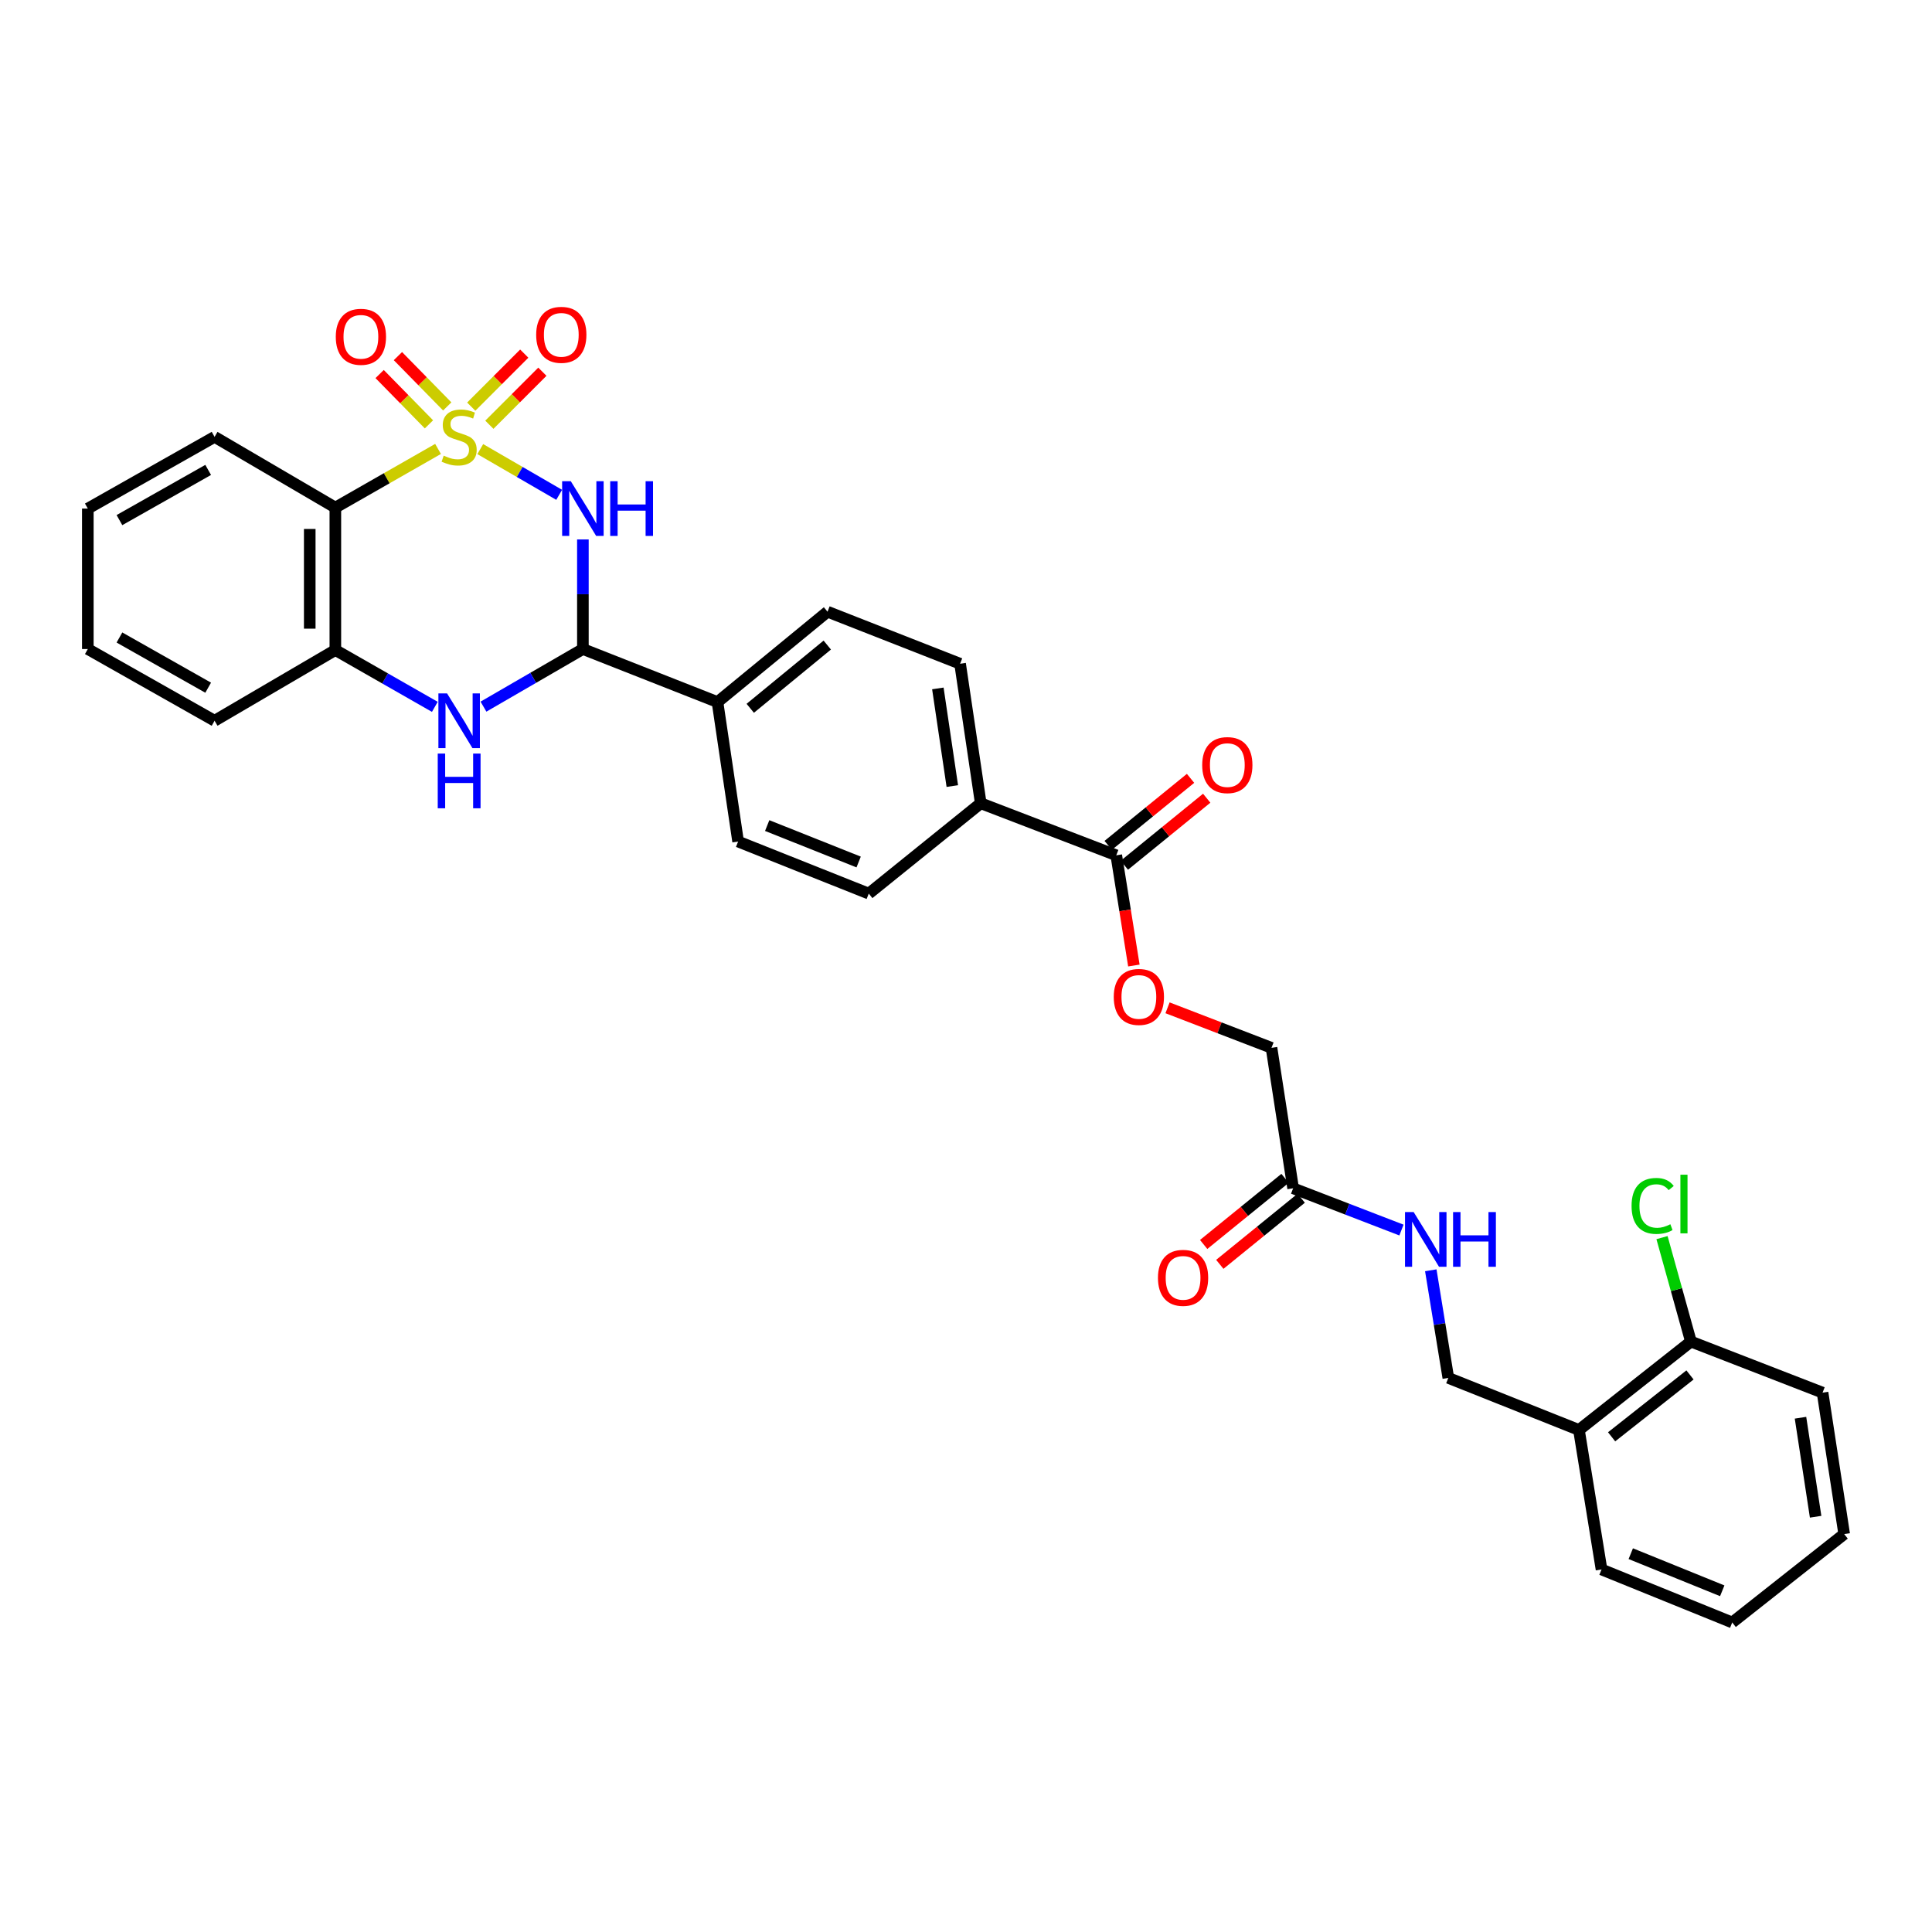 <?xml version='1.0' encoding='iso-8859-1'?>
<svg version='1.1' baseProfile='full'
              xmlns='http://www.w3.org/2000/svg'
                      xmlns:rdkit='http://www.rdkit.org/xml'
                      xmlns:xlink='http://www.w3.org/1999/xlink'
                  xml:space='preserve'
width='1000px' height='1000px' viewBox='0 0 1000 1000'>
<!-- END OF HEADER -->
<rect style='opacity:1.0;fill:#FFFFFF;stroke:none' width='1000' height='1000' x='0' y='0'> </rect>
<path class='bond-0' d='M 248.586,232.456 L 269.006,244.29' style='fill:none;fill-rule:evenodd;stroke:#CCCC00;stroke-width:6px;stroke-linecap:butt;stroke-linejoin:miter;stroke-opacity:1' />
<path class='bond-0' d='M 269.006,244.29 L 289.427,256.124' style='fill:none;fill-rule:evenodd;stroke:#0000FF;stroke-width:6px;stroke-linecap:butt;stroke-linejoin:miter;stroke-opacity:1' />
<path class='bond-1' d='M 226.73,232.363 L 200.154,247.546' style='fill:none;fill-rule:evenodd;stroke:#CCCC00;stroke-width:6px;stroke-linecap:butt;stroke-linejoin:miter;stroke-opacity:1' />
<path class='bond-1' d='M 200.154,247.546 L 173.578,262.729' style='fill:none;fill-rule:evenodd;stroke:#000000;stroke-width:6px;stroke-linecap:butt;stroke-linejoin:miter;stroke-opacity:1' />
<path class='bond-5' d='M 231.492,210.366 L 218.728,197.346' style='fill:none;fill-rule:evenodd;stroke:#CCCC00;stroke-width:6px;stroke-linecap:butt;stroke-linejoin:miter;stroke-opacity:1' />
<path class='bond-5' d='M 218.728,197.346 L 205.964,184.325' style='fill:none;fill-rule:evenodd;stroke:#FF0000;stroke-width:6px;stroke-linecap:butt;stroke-linejoin:miter;stroke-opacity:1' />
<path class='bond-5' d='M 222.026,219.646 L 209.262,206.625' style='fill:none;fill-rule:evenodd;stroke:#CCCC00;stroke-width:6px;stroke-linecap:butt;stroke-linejoin:miter;stroke-opacity:1' />
<path class='bond-5' d='M 209.262,206.625 L 196.498,193.604' style='fill:none;fill-rule:evenodd;stroke:#FF0000;stroke-width:6px;stroke-linecap:butt;stroke-linejoin:miter;stroke-opacity:1' />
<path class='bond-6' d='M 253.292,219.851 L 267.01,206.125' style='fill:none;fill-rule:evenodd;stroke:#CCCC00;stroke-width:6px;stroke-linecap:butt;stroke-linejoin:miter;stroke-opacity:1' />
<path class='bond-6' d='M 267.01,206.125 L 280.729,192.4' style='fill:none;fill-rule:evenodd;stroke:#FF0000;stroke-width:6px;stroke-linecap:butt;stroke-linejoin:miter;stroke-opacity:1' />
<path class='bond-6' d='M 243.917,210.48 L 257.635,196.755' style='fill:none;fill-rule:evenodd;stroke:#CCCC00;stroke-width:6px;stroke-linecap:butt;stroke-linejoin:miter;stroke-opacity:1' />
<path class='bond-6' d='M 257.635,196.755 L 271.353,183.029' style='fill:none;fill-rule:evenodd;stroke:#FF0000;stroke-width:6px;stroke-linecap:butt;stroke-linejoin:miter;stroke-opacity:1' />
<path class='bond-2' d='M 301.702,279.215 L 301.702,307.576' style='fill:none;fill-rule:evenodd;stroke:#0000FF;stroke-width:6px;stroke-linecap:butt;stroke-linejoin:miter;stroke-opacity:1' />
<path class='bond-2' d='M 301.702,307.576 L 301.702,335.938' style='fill:none;fill-rule:evenodd;stroke:#000000;stroke-width:6px;stroke-linecap:butt;stroke-linejoin:miter;stroke-opacity:1' />
<path class='bond-4' d='M 173.578,262.729 L 173.578,336.453' style='fill:none;fill-rule:evenodd;stroke:#000000;stroke-width:6px;stroke-linecap:butt;stroke-linejoin:miter;stroke-opacity:1' />
<path class='bond-4' d='M 160.323,273.788 L 160.323,325.395' style='fill:none;fill-rule:evenodd;stroke:#000000;stroke-width:6px;stroke-linecap:butt;stroke-linejoin:miter;stroke-opacity:1' />
<path class='bond-24' d='M 173.578,262.729 L 111.063,226.121' style='fill:none;fill-rule:evenodd;stroke:#000000;stroke-width:6px;stroke-linecap:butt;stroke-linejoin:miter;stroke-opacity:1' />
<path class='bond-8' d='M 301.702,335.938 L 371.375,363.384' style='fill:none;fill-rule:evenodd;stroke:#000000;stroke-width:6px;stroke-linecap:butt;stroke-linejoin:miter;stroke-opacity:1' />
<path class='bond-32' d='M 301.702,335.938 L 275.974,350.847' style='fill:none;fill-rule:evenodd;stroke:#000000;stroke-width:6px;stroke-linecap:butt;stroke-linejoin:miter;stroke-opacity:1' />
<path class='bond-32' d='M 275.974,350.847 L 250.246,365.757' style='fill:none;fill-rule:evenodd;stroke:#0000FF;stroke-width:6px;stroke-linecap:butt;stroke-linejoin:miter;stroke-opacity:1' />
<path class='bond-3' d='M 225.07,365.865 L 199.324,351.159' style='fill:none;fill-rule:evenodd;stroke:#0000FF;stroke-width:6px;stroke-linecap:butt;stroke-linejoin:miter;stroke-opacity:1' />
<path class='bond-3' d='M 199.324,351.159 L 173.578,336.453' style='fill:none;fill-rule:evenodd;stroke:#000000;stroke-width:6px;stroke-linecap:butt;stroke-linejoin:miter;stroke-opacity:1' />
<path class='bond-25' d='M 173.578,336.453 L 111.063,373.054' style='fill:none;fill-rule:evenodd;stroke:#000000;stroke-width:6px;stroke-linecap:butt;stroke-linejoin:miter;stroke-opacity:1' />
<path class='bond-7' d='M 577.782,442.705 L 507.629,415.759' style='fill:none;fill-rule:evenodd;stroke:#000000;stroke-width:6px;stroke-linecap:butt;stroke-linejoin:miter;stroke-opacity:1' />
<path class='bond-12' d='M 577.782,442.705 L 582.337,471.23' style='fill:none;fill-rule:evenodd;stroke:#000000;stroke-width:6px;stroke-linecap:butt;stroke-linejoin:miter;stroke-opacity:1' />
<path class='bond-12' d='M 582.337,471.23 L 586.893,499.754' style='fill:none;fill-rule:evenodd;stroke:#FF0000;stroke-width:6px;stroke-linecap:butt;stroke-linejoin:miter;stroke-opacity:1' />
<path class='bond-15' d='M 581.965,447.846 L 603.278,430.5' style='fill:none;fill-rule:evenodd;stroke:#000000;stroke-width:6px;stroke-linecap:butt;stroke-linejoin:miter;stroke-opacity:1' />
<path class='bond-15' d='M 603.278,430.5 L 624.591,413.155' style='fill:none;fill-rule:evenodd;stroke:#FF0000;stroke-width:6px;stroke-linecap:butt;stroke-linejoin:miter;stroke-opacity:1' />
<path class='bond-15' d='M 573.598,437.564 L 594.911,420.219' style='fill:none;fill-rule:evenodd;stroke:#000000;stroke-width:6px;stroke-linecap:butt;stroke-linejoin:miter;stroke-opacity:1' />
<path class='bond-15' d='M 594.911,420.219 L 616.223,402.874' style='fill:none;fill-rule:evenodd;stroke:#FF0000;stroke-width:6px;stroke-linecap:butt;stroke-linejoin:miter;stroke-opacity:1' />
<path class='bond-18' d='M 371.375,363.384 L 428.323,316.621' style='fill:none;fill-rule:evenodd;stroke:#000000;stroke-width:6px;stroke-linecap:butt;stroke-linejoin:miter;stroke-opacity:1' />
<path class='bond-18' d='M 388.33,366.614 L 428.194,333.88' style='fill:none;fill-rule:evenodd;stroke:#000000;stroke-width:6px;stroke-linecap:butt;stroke-linejoin:miter;stroke-opacity:1' />
<path class='bond-19' d='M 371.375,363.384 L 382.046,435.584' style='fill:none;fill-rule:evenodd;stroke:#000000;stroke-width:6px;stroke-linecap:butt;stroke-linejoin:miter;stroke-opacity:1' />
<path class='bond-9' d='M 669.32,615.059 L 658.126,542.358' style='fill:none;fill-rule:evenodd;stroke:#000000;stroke-width:6px;stroke-linecap:butt;stroke-linejoin:miter;stroke-opacity:1' />
<path class='bond-13' d='M 669.32,615.059 L 697.355,625.867' style='fill:none;fill-rule:evenodd;stroke:#000000;stroke-width:6px;stroke-linecap:butt;stroke-linejoin:miter;stroke-opacity:1' />
<path class='bond-13' d='M 697.355,625.867 L 725.39,636.676' style='fill:none;fill-rule:evenodd;stroke:#0000FF;stroke-width:6px;stroke-linecap:butt;stroke-linejoin:miter;stroke-opacity:1' />
<path class='bond-17' d='M 665.141,609.914 L 644.077,627.024' style='fill:none;fill-rule:evenodd;stroke:#000000;stroke-width:6px;stroke-linecap:butt;stroke-linejoin:miter;stroke-opacity:1' />
<path class='bond-17' d='M 644.077,627.024 L 623.013,644.134' style='fill:none;fill-rule:evenodd;stroke:#FF0000;stroke-width:6px;stroke-linecap:butt;stroke-linejoin:miter;stroke-opacity:1' />
<path class='bond-17' d='M 673.498,620.203 L 652.434,637.313' style='fill:none;fill-rule:evenodd;stroke:#000000;stroke-width:6px;stroke-linecap:butt;stroke-linejoin:miter;stroke-opacity:1' />
<path class='bond-17' d='M 652.434,637.313 L 631.37,654.423' style='fill:none;fill-rule:evenodd;stroke:#FF0000;stroke-width:6px;stroke-linecap:butt;stroke-linejoin:miter;stroke-opacity:1' />
<path class='bond-10' d='M 817.261,740.148 L 749.649,713.202' style='fill:none;fill-rule:evenodd;stroke:#000000;stroke-width:6px;stroke-linecap:butt;stroke-linejoin:miter;stroke-opacity:1' />
<path class='bond-16' d='M 817.261,740.148 L 875.217,694.394' style='fill:none;fill-rule:evenodd;stroke:#000000;stroke-width:6px;stroke-linecap:butt;stroke-linejoin:miter;stroke-opacity:1' />
<path class='bond-16' d='M 834.168,743.689 L 874.738,711.661' style='fill:none;fill-rule:evenodd;stroke:#000000;stroke-width:6px;stroke-linecap:butt;stroke-linejoin:miter;stroke-opacity:1' />
<path class='bond-26' d='M 817.261,740.148 L 828.948,812.348' style='fill:none;fill-rule:evenodd;stroke:#000000;stroke-width:6px;stroke-linecap:butt;stroke-linejoin:miter;stroke-opacity:1' />
<path class='bond-11' d='M 507.629,415.759 L 449.673,462.53' style='fill:none;fill-rule:evenodd;stroke:#000000;stroke-width:6px;stroke-linecap:butt;stroke-linejoin:miter;stroke-opacity:1' />
<path class='bond-34' d='M 507.629,415.759 L 496.944,343.552' style='fill:none;fill-rule:evenodd;stroke:#000000;stroke-width:6px;stroke-linecap:butt;stroke-linejoin:miter;stroke-opacity:1' />
<path class='bond-34' d='M 492.914,406.869 L 485.434,356.324' style='fill:none;fill-rule:evenodd;stroke:#000000;stroke-width:6px;stroke-linecap:butt;stroke-linejoin:miter;stroke-opacity:1' />
<path class='bond-22' d='M 604.315,521.641 L 631.22,532' style='fill:none;fill-rule:evenodd;stroke:#FF0000;stroke-width:6px;stroke-linecap:butt;stroke-linejoin:miter;stroke-opacity:1' />
<path class='bond-22' d='M 631.22,532 L 658.126,542.358' style='fill:none;fill-rule:evenodd;stroke:#000000;stroke-width:6px;stroke-linecap:butt;stroke-linejoin:miter;stroke-opacity:1' />
<path class='bond-14' d='M 740.573,657.501 L 745.111,685.352' style='fill:none;fill-rule:evenodd;stroke:#0000FF;stroke-width:6px;stroke-linecap:butt;stroke-linejoin:miter;stroke-opacity:1' />
<path class='bond-14' d='M 745.111,685.352 L 749.649,713.202' style='fill:none;fill-rule:evenodd;stroke:#000000;stroke-width:6px;stroke-linecap:butt;stroke-linejoin:miter;stroke-opacity:1' />
<path class='bond-23' d='M 875.217,694.394 L 867.734,667.492' style='fill:none;fill-rule:evenodd;stroke:#000000;stroke-width:6px;stroke-linecap:butt;stroke-linejoin:miter;stroke-opacity:1' />
<path class='bond-23' d='M 867.734,667.492 L 860.251,640.591' style='fill:none;fill-rule:evenodd;stroke:#00CC00;stroke-width:6px;stroke-linecap:butt;stroke-linejoin:miter;stroke-opacity:1' />
<path class='bond-27' d='M 875.217,694.394 L 943.359,720.832' style='fill:none;fill-rule:evenodd;stroke:#000000;stroke-width:6px;stroke-linecap:butt;stroke-linejoin:miter;stroke-opacity:1' />
<path class='bond-21' d='M 428.323,316.621 L 496.944,343.552' style='fill:none;fill-rule:evenodd;stroke:#000000;stroke-width:6px;stroke-linecap:butt;stroke-linejoin:miter;stroke-opacity:1' />
<path class='bond-20' d='M 382.046,435.584 L 449.673,462.53' style='fill:none;fill-rule:evenodd;stroke:#000000;stroke-width:6px;stroke-linecap:butt;stroke-linejoin:miter;stroke-opacity:1' />
<path class='bond-20' d='M 397.097,427.311 L 444.435,446.174' style='fill:none;fill-rule:evenodd;stroke:#000000;stroke-width:6px;stroke-linecap:butt;stroke-linejoin:miter;stroke-opacity:1' />
<path class='bond-28' d='M 111.063,226.121 L 45.455,263.237' style='fill:none;fill-rule:evenodd;stroke:#000000;stroke-width:6px;stroke-linecap:butt;stroke-linejoin:miter;stroke-opacity:1' />
<path class='bond-28' d='M 107.749,243.226 L 61.823,269.208' style='fill:none;fill-rule:evenodd;stroke:#000000;stroke-width:6px;stroke-linecap:butt;stroke-linejoin:miter;stroke-opacity:1' />
<path class='bond-33' d='M 111.063,373.054 L 45.455,335.938' style='fill:none;fill-rule:evenodd;stroke:#000000;stroke-width:6px;stroke-linecap:butt;stroke-linejoin:miter;stroke-opacity:1' />
<path class='bond-33' d='M 107.749,355.949 L 61.823,329.968' style='fill:none;fill-rule:evenodd;stroke:#000000;stroke-width:6px;stroke-linecap:butt;stroke-linejoin:miter;stroke-opacity:1' />
<path class='bond-30' d='M 828.948,812.348 L 896.596,839.794' style='fill:none;fill-rule:evenodd;stroke:#000000;stroke-width:6px;stroke-linecap:butt;stroke-linejoin:miter;stroke-opacity:1' />
<path class='bond-30' d='M 844.079,804.181 L 891.432,823.394' style='fill:none;fill-rule:evenodd;stroke:#000000;stroke-width:6px;stroke-linecap:butt;stroke-linejoin:miter;stroke-opacity:1' />
<path class='bond-35' d='M 943.359,720.832 L 954.545,794.04' style='fill:none;fill-rule:evenodd;stroke:#000000;stroke-width:6px;stroke-linecap:butt;stroke-linejoin:miter;stroke-opacity:1' />
<path class='bond-35' d='M 931.933,733.815 L 939.764,785.061' style='fill:none;fill-rule:evenodd;stroke:#000000;stroke-width:6px;stroke-linecap:butt;stroke-linejoin:miter;stroke-opacity:1' />
<path class='bond-29' d='M 45.455,263.237 L 45.455,335.938' style='fill:none;fill-rule:evenodd;stroke:#000000;stroke-width:6px;stroke-linecap:butt;stroke-linejoin:miter;stroke-opacity:1' />
<path class='bond-31' d='M 896.596,839.794 L 954.545,794.04' style='fill:none;fill-rule:evenodd;stroke:#000000;stroke-width:6px;stroke-linecap:butt;stroke-linejoin:miter;stroke-opacity:1' />
<path  class='atom-0' d='M 229.655 235.841
Q 229.975 235.961, 231.295 236.521
Q 232.615 237.081, 234.055 237.441
Q 235.535 237.761, 236.975 237.761
Q 239.655 237.761, 241.215 236.481
Q 242.775 235.161, 242.775 232.881
Q 242.775 231.321, 241.975 230.361
Q 241.215 229.401, 240.015 228.881
Q 238.815 228.361, 236.815 227.761
Q 234.295 227.001, 232.775 226.281
Q 231.295 225.561, 230.215 224.041
Q 229.175 222.521, 229.175 219.961
Q 229.175 216.401, 231.575 214.201
Q 234.015 212.001, 238.815 212.001
Q 242.095 212.001, 245.815 213.561
L 244.895 216.641
Q 241.495 215.241, 238.935 215.241
Q 236.175 215.241, 234.655 216.401
Q 233.135 217.521, 233.175 219.481
Q 233.175 221.001, 233.935 221.921
Q 234.735 222.841, 235.855 223.361
Q 237.015 223.881, 238.935 224.481
Q 241.495 225.281, 243.015 226.081
Q 244.535 226.881, 245.615 228.521
Q 246.735 230.121, 246.735 232.881
Q 246.735 236.801, 244.095 238.921
Q 241.495 241.001, 237.135 241.001
Q 234.615 241.001, 232.695 240.441
Q 230.815 239.921, 228.575 239.001
L 229.655 235.841
' fill='#CCCC00'/>
<path  class='atom-1' d='M 295.442 249.077
L 304.722 264.077
Q 305.642 265.557, 307.122 268.237
Q 308.602 270.917, 308.682 271.077
L 308.682 249.077
L 312.442 249.077
L 312.442 277.397
L 308.562 277.397
L 298.602 260.997
Q 297.442 259.077, 296.202 256.877
Q 295.002 254.677, 294.642 253.997
L 294.642 277.397
L 290.962 277.397
L 290.962 249.077
L 295.442 249.077
' fill='#0000FF'/>
<path  class='atom-1' d='M 315.842 249.077
L 319.682 249.077
L 319.682 261.117
L 334.162 261.117
L 334.162 249.077
L 338.002 249.077
L 338.002 277.397
L 334.162 277.397
L 334.162 264.317
L 319.682 264.317
L 319.682 277.397
L 315.842 277.397
L 315.842 249.077
' fill='#0000FF'/>
<path  class='atom-4' d='M 231.395 358.894
L 240.675 373.894
Q 241.595 375.374, 243.075 378.054
Q 244.555 380.734, 244.635 380.894
L 244.635 358.894
L 248.395 358.894
L 248.395 387.214
L 244.515 387.214
L 234.555 370.814
Q 233.395 368.894, 232.155 366.694
Q 230.955 364.494, 230.595 363.814
L 230.595 387.214
L 226.915 387.214
L 226.915 358.894
L 231.395 358.894
' fill='#0000FF'/>
<path  class='atom-4' d='M 226.575 390.046
L 230.415 390.046
L 230.415 402.086
L 244.895 402.086
L 244.895 390.046
L 248.735 390.046
L 248.735 418.366
L 244.895 418.366
L 244.895 405.286
L 230.415 405.286
L 230.415 418.366
L 226.575 418.366
L 226.575 390.046
' fill='#0000FF'/>
<path  class='atom-6' d='M 173.805 174.328
Q 173.805 167.528, 177.165 163.728
Q 180.525 159.928, 186.805 159.928
Q 193.085 159.928, 196.445 163.728
Q 199.805 167.528, 199.805 174.328
Q 199.805 181.208, 196.405 185.128
Q 193.005 189.008, 186.805 189.008
Q 180.565 189.008, 177.165 185.128
Q 173.805 181.248, 173.805 174.328
M 186.805 185.808
Q 191.125 185.808, 193.445 182.928
Q 195.805 180.008, 195.805 174.328
Q 195.805 168.768, 193.445 165.968
Q 191.125 163.128, 186.805 163.128
Q 182.485 163.128, 180.125 165.928
Q 177.805 168.728, 177.805 174.328
Q 177.805 180.048, 180.125 182.928
Q 182.485 185.808, 186.805 185.808
' fill='#FF0000'/>
<path  class='atom-7' d='M 277.523 173.304
Q 277.523 166.504, 280.883 162.704
Q 284.243 158.904, 290.523 158.904
Q 296.803 158.904, 300.163 162.704
Q 303.523 166.504, 303.523 173.304
Q 303.523 180.184, 300.123 184.104
Q 296.723 187.984, 290.523 187.984
Q 284.283 187.984, 280.883 184.104
Q 277.523 180.224, 277.523 173.304
M 290.523 184.784
Q 294.843 184.784, 297.163 181.904
Q 299.523 178.984, 299.523 173.304
Q 299.523 167.744, 297.163 164.944
Q 294.843 162.104, 290.523 162.104
Q 286.203 162.104, 283.843 164.904
Q 281.523 167.704, 281.523 173.304
Q 281.523 179.024, 283.843 181.904
Q 286.203 184.784, 290.523 184.784
' fill='#FF0000'/>
<path  class='atom-13' d='M 576.476 516.008
Q 576.476 509.208, 579.836 505.408
Q 583.196 501.608, 589.476 501.608
Q 595.756 501.608, 599.116 505.408
Q 602.476 509.208, 602.476 516.008
Q 602.476 522.888, 599.076 526.808
Q 595.676 530.688, 589.476 530.688
Q 583.236 530.688, 579.836 526.808
Q 576.476 522.928, 576.476 516.008
M 589.476 527.488
Q 593.796 527.488, 596.116 524.608
Q 598.476 521.688, 598.476 516.008
Q 598.476 510.448, 596.116 507.648
Q 593.796 504.808, 589.476 504.808
Q 585.156 504.808, 582.796 507.608
Q 580.476 510.408, 580.476 516.008
Q 580.476 521.728, 582.796 524.608
Q 585.156 527.488, 589.476 527.488
' fill='#FF0000'/>
<path  class='atom-14' d='M 731.709 627.366
L 740.989 642.366
Q 741.909 643.846, 743.389 646.526
Q 744.869 649.206, 744.949 649.366
L 744.949 627.366
L 748.709 627.366
L 748.709 655.686
L 744.829 655.686
L 734.869 639.286
Q 733.709 637.366, 732.469 635.166
Q 731.269 632.966, 730.909 632.286
L 730.909 655.686
L 727.229 655.686
L 727.229 627.366
L 731.709 627.366
' fill='#0000FF'/>
<path  class='atom-14' d='M 752.109 627.366
L 755.949 627.366
L 755.949 639.406
L 770.429 639.406
L 770.429 627.366
L 774.269 627.366
L 774.269 655.686
L 770.429 655.686
L 770.429 642.606
L 755.949 642.606
L 755.949 655.686
L 752.109 655.686
L 752.109 627.366
' fill='#0000FF'/>
<path  class='atom-16' d='M 622.26 396.007
Q 622.26 389.207, 625.62 385.407
Q 628.98 381.607, 635.26 381.607
Q 641.54 381.607, 644.9 385.407
Q 648.26 389.207, 648.26 396.007
Q 648.26 402.887, 644.86 406.807
Q 641.46 410.687, 635.26 410.687
Q 629.02 410.687, 625.62 406.807
Q 622.26 402.927, 622.26 396.007
M 635.26 407.487
Q 639.58 407.487, 641.9 404.607
Q 644.26 401.687, 644.26 396.007
Q 644.26 390.447, 641.9 387.647
Q 639.58 384.807, 635.26 384.807
Q 630.94 384.807, 628.58 387.607
Q 626.26 390.407, 626.26 396.007
Q 626.26 401.727, 628.58 404.607
Q 630.94 407.487, 635.26 407.487
' fill='#FF0000'/>
<path  class='atom-18' d='M 599.357 661.408
Q 599.357 654.608, 602.717 650.808
Q 606.077 647.008, 612.357 647.008
Q 618.637 647.008, 621.997 650.808
Q 625.357 654.608, 625.357 661.408
Q 625.357 668.288, 621.957 672.208
Q 618.557 676.088, 612.357 676.088
Q 606.117 676.088, 602.717 672.208
Q 599.357 668.328, 599.357 661.408
M 612.357 672.888
Q 616.677 672.888, 618.997 670.008
Q 621.357 667.088, 621.357 661.408
Q 621.357 655.848, 618.997 653.048
Q 616.677 650.208, 612.357 650.208
Q 608.037 650.208, 605.677 653.008
Q 603.357 655.808, 603.357 661.408
Q 603.357 667.128, 605.677 670.008
Q 608.037 672.888, 612.357 672.888
' fill='#FF0000'/>
<path  class='atom-24' d='M 844.495 624.183
Q 844.495 617.143, 847.775 613.463
Q 851.095 609.743, 857.375 609.743
Q 863.215 609.743, 866.335 613.863
L 863.695 616.023
Q 861.415 613.023, 857.375 613.023
Q 853.095 613.023, 850.815 615.903
Q 848.575 618.743, 848.575 624.183
Q 848.575 629.783, 850.895 632.663
Q 853.255 635.543, 857.815 635.543
Q 860.935 635.543, 864.575 633.663
L 865.695 636.663
Q 864.215 637.623, 861.975 638.183
Q 859.735 638.743, 857.255 638.743
Q 851.095 638.743, 847.775 634.983
Q 844.495 631.223, 844.495 624.183
' fill='#00CC00'/>
<path  class='atom-24' d='M 869.775 608.023
L 873.455 608.023
L 873.455 638.383
L 869.775 638.383
L 869.775 608.023
' fill='#00CC00'/>
</svg>
